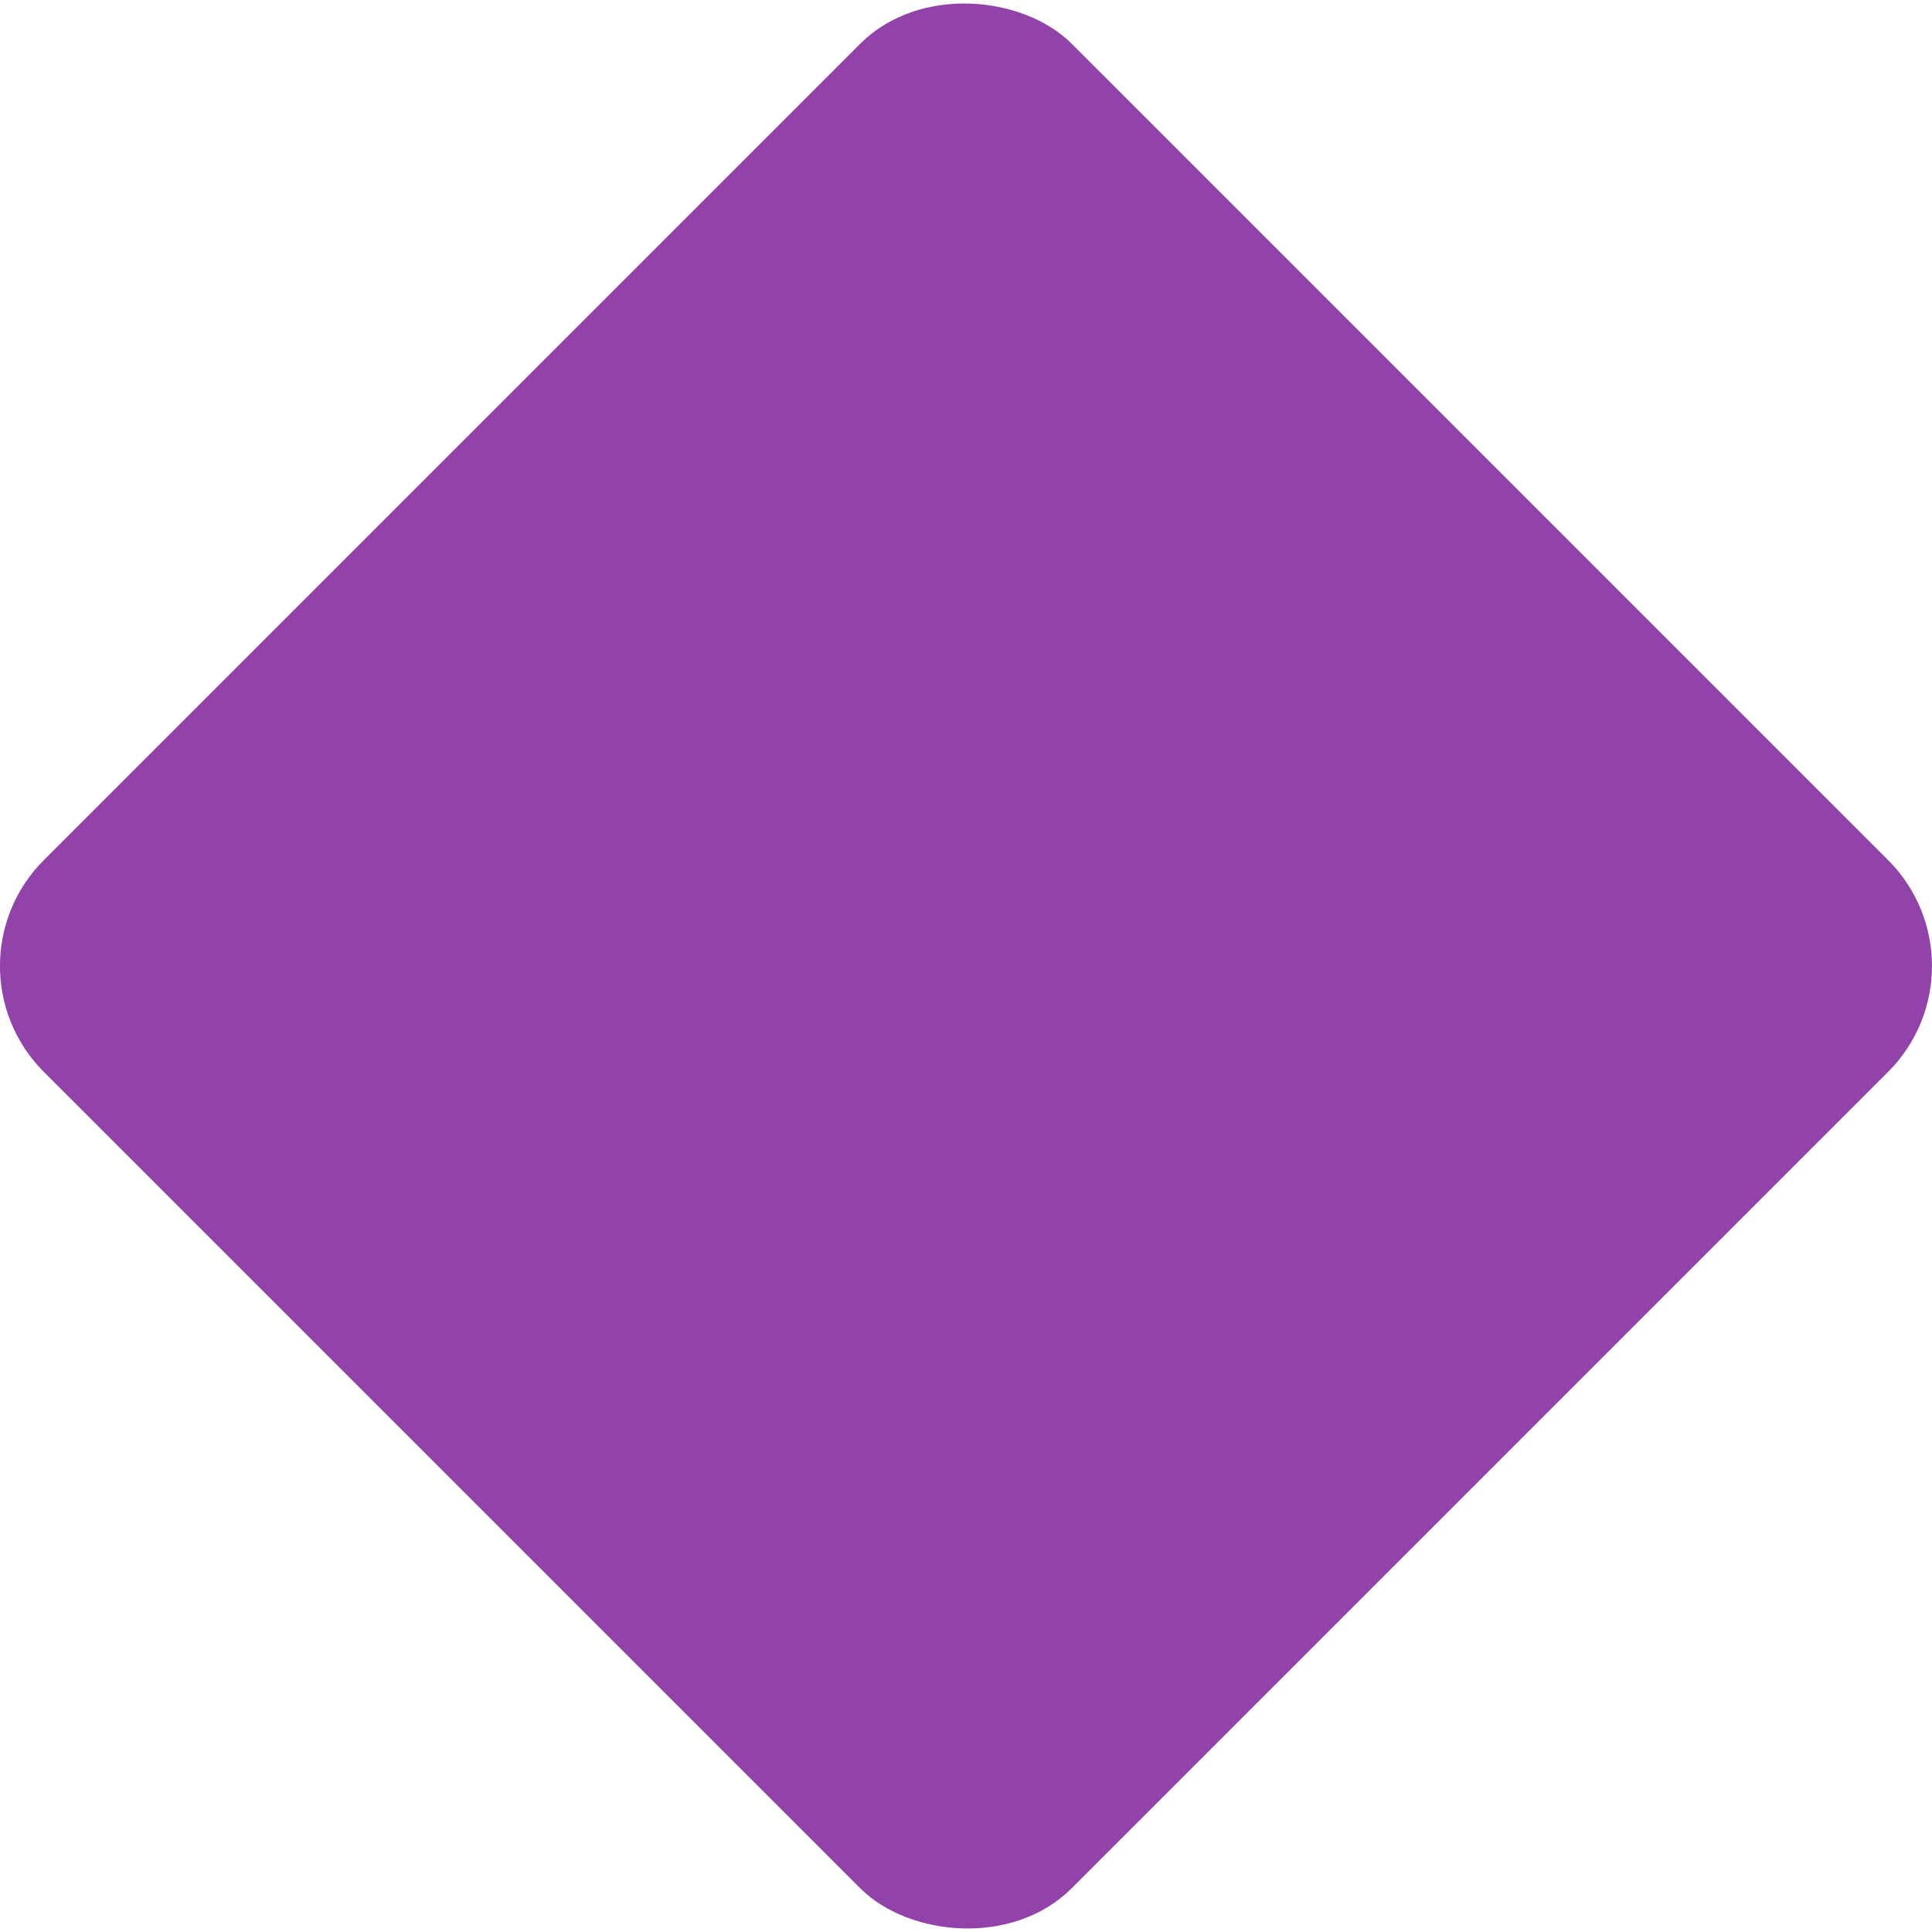 <svg xmlns="http://www.w3.org/2000/svg" viewBox="0 0 199.48 199.48"><defs><style>.a81d6538-62c8-445a-9144-601100161c0e{fill:#9143aa;stroke:#9143aa;stroke-miterlimit:10;stroke-width:4px;}</style></defs><g id="b2674700-de41-4005-a59d-b703ea449598" data-name="Livello 2"><g id="b1b660ea-c88d-4c65-98ae-a099c2b11269" data-name="Livello 1"><rect class="a81d6538-62c8-445a-9144-601100161c0e" x="26.68" y="26.68" width="146.11" height="146.11" rx="13.46" transform="translate(-41.31 99.74) rotate(-45)"/></g></g></svg>
